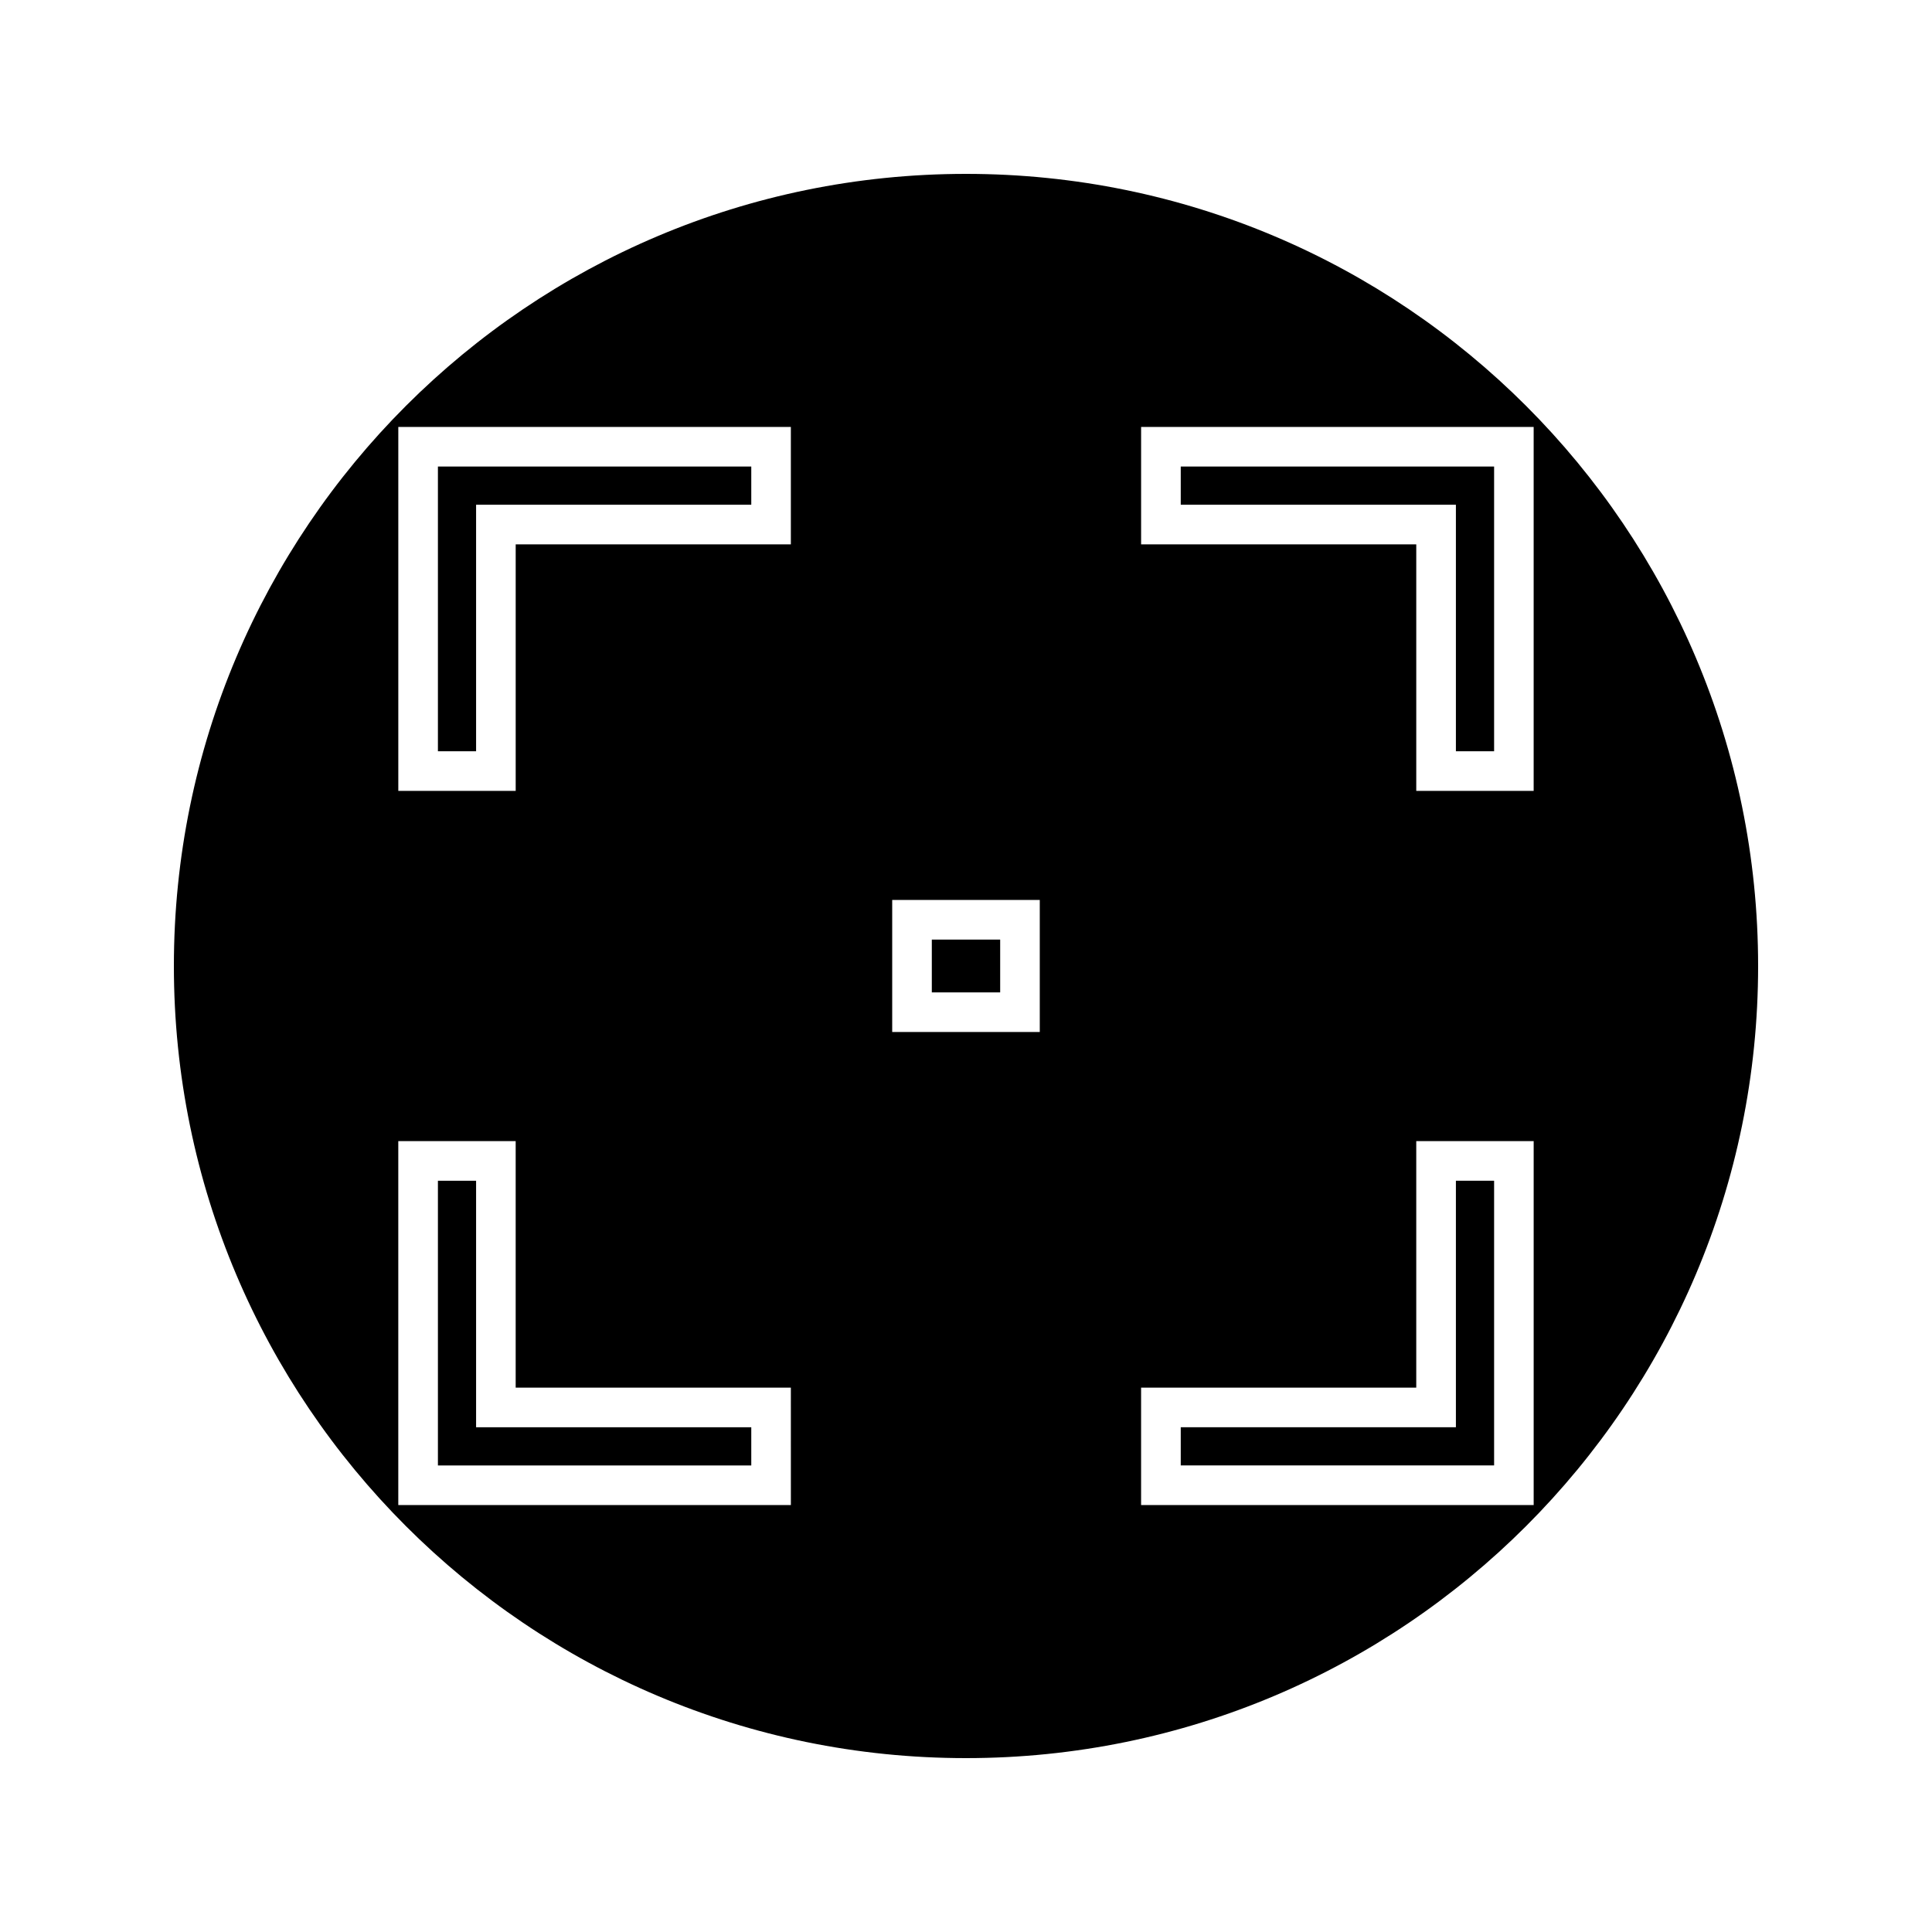 <?xml version="1.0" encoding="UTF-8"?>
<!-- Uploaded to: ICON Repo, www.svgrepo.com, Generator: ICON Repo Mixer Tools -->
<svg fill="#000000" width="800px" height="800px" version="1.1" viewBox="144 144 512 512" xmlns="http://www.w3.org/2000/svg">
 <g>
  <path d="m456.91 532.35h83.043v-75.445h-10.125v65.328h-72.918z"/>
  <path d="m270.17 277.76h72.926v-10.125h-83.043v75.457h10.117z"/>
  <path d="m390.94 393h18.117v13.996h-18.117z"/>
  <path d="m456.91 277.76h72.918v65.332h10.125v-75.457h-83.043z"/>
  <path d="m270.17 456.91h-10.117v75.453h83.043v-10.125h-72.926z"/>
  <path d="m400 190.08c-115.93 0-209.92 93.988-209.92 209.92 0 115.93 93.988 209.92 209.92 209.92s209.92-93.992 209.92-209.92c-0.004-115.93-93.988-209.92-209.92-209.92zm-46.41 352.77h-104.04v-96.438h31.109v65.328h72.926zm0-254.59h-72.926v65.332h-31.109v-96.449h104.03v31.117zm65.961 129.23h-39.109v-34.988h39.109zm130.89 125.37h-104.04v-31.117h72.922v-65.328h31.117v96.445zm-31.117-189.27v-65.332h-72.918v-31.109h104.03v96.441z"/>
 </g>
</svg>